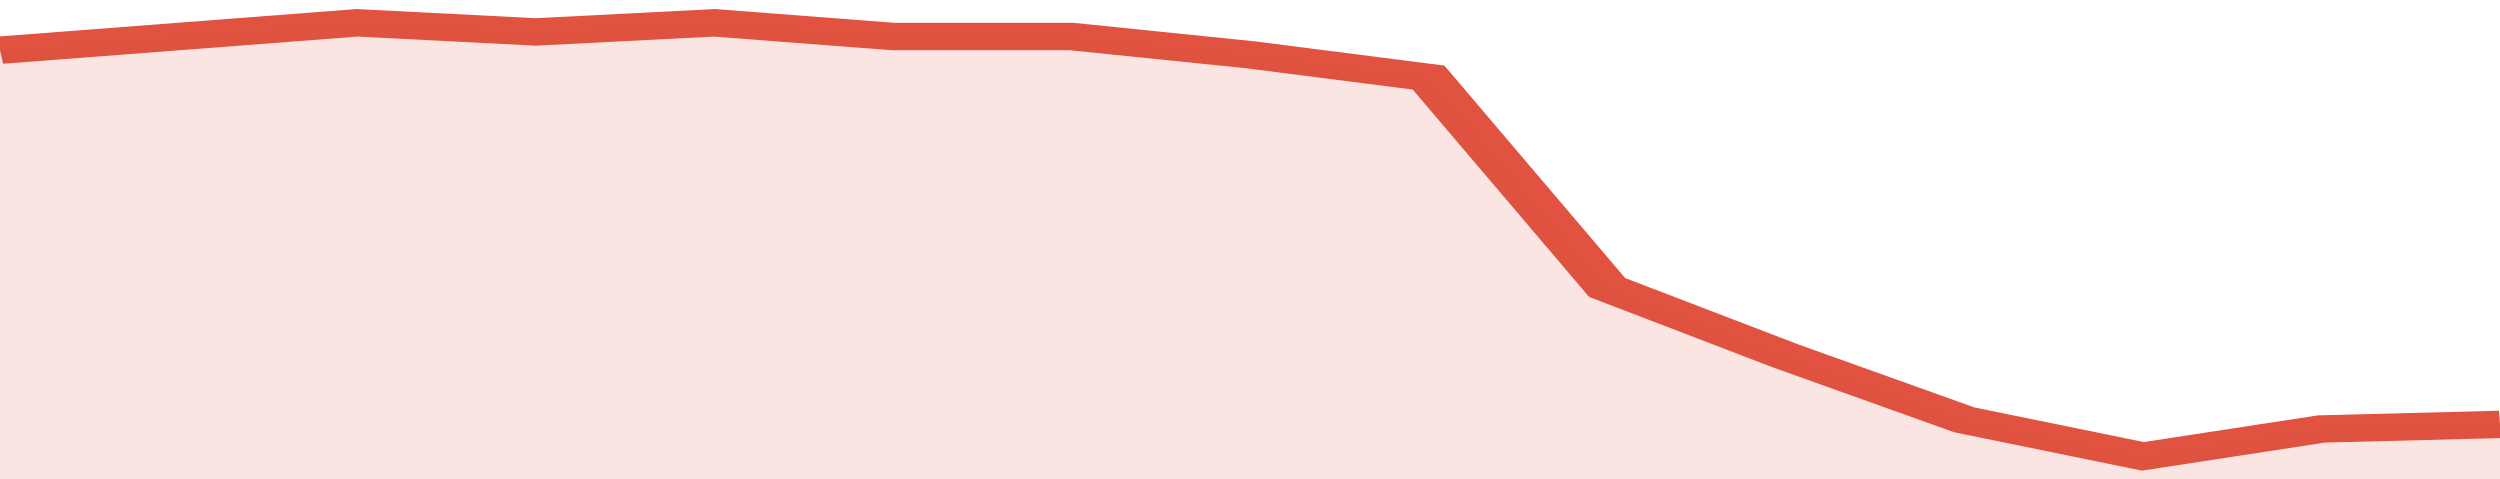 <svg xmlns="http://www.w3.org/2000/svg" viewBox="0 0 322 105" width="120" height="23" preserveAspectRatio="none">
				 <polyline fill="none" stroke="#E15241" stroke-width="6" points="0, 11 23, 8 46, 5 69, 7 92, 5 115, 8 138, 8 161, 12 184, 17 207, 63 230, 78 253, 92 276, 100 299, 94 322, 93 322, 93 "> </polyline>
				 <polygon fill="#E15241" opacity="0.15" points="0, 105 0, 11 23, 8 46, 5 69, 7 92, 5 115, 8 138, 8 161, 12 184, 17 207, 63 230, 78 253, 92 276, 100 299, 94 322, 93 322, 105 "></polygon>
			</svg>